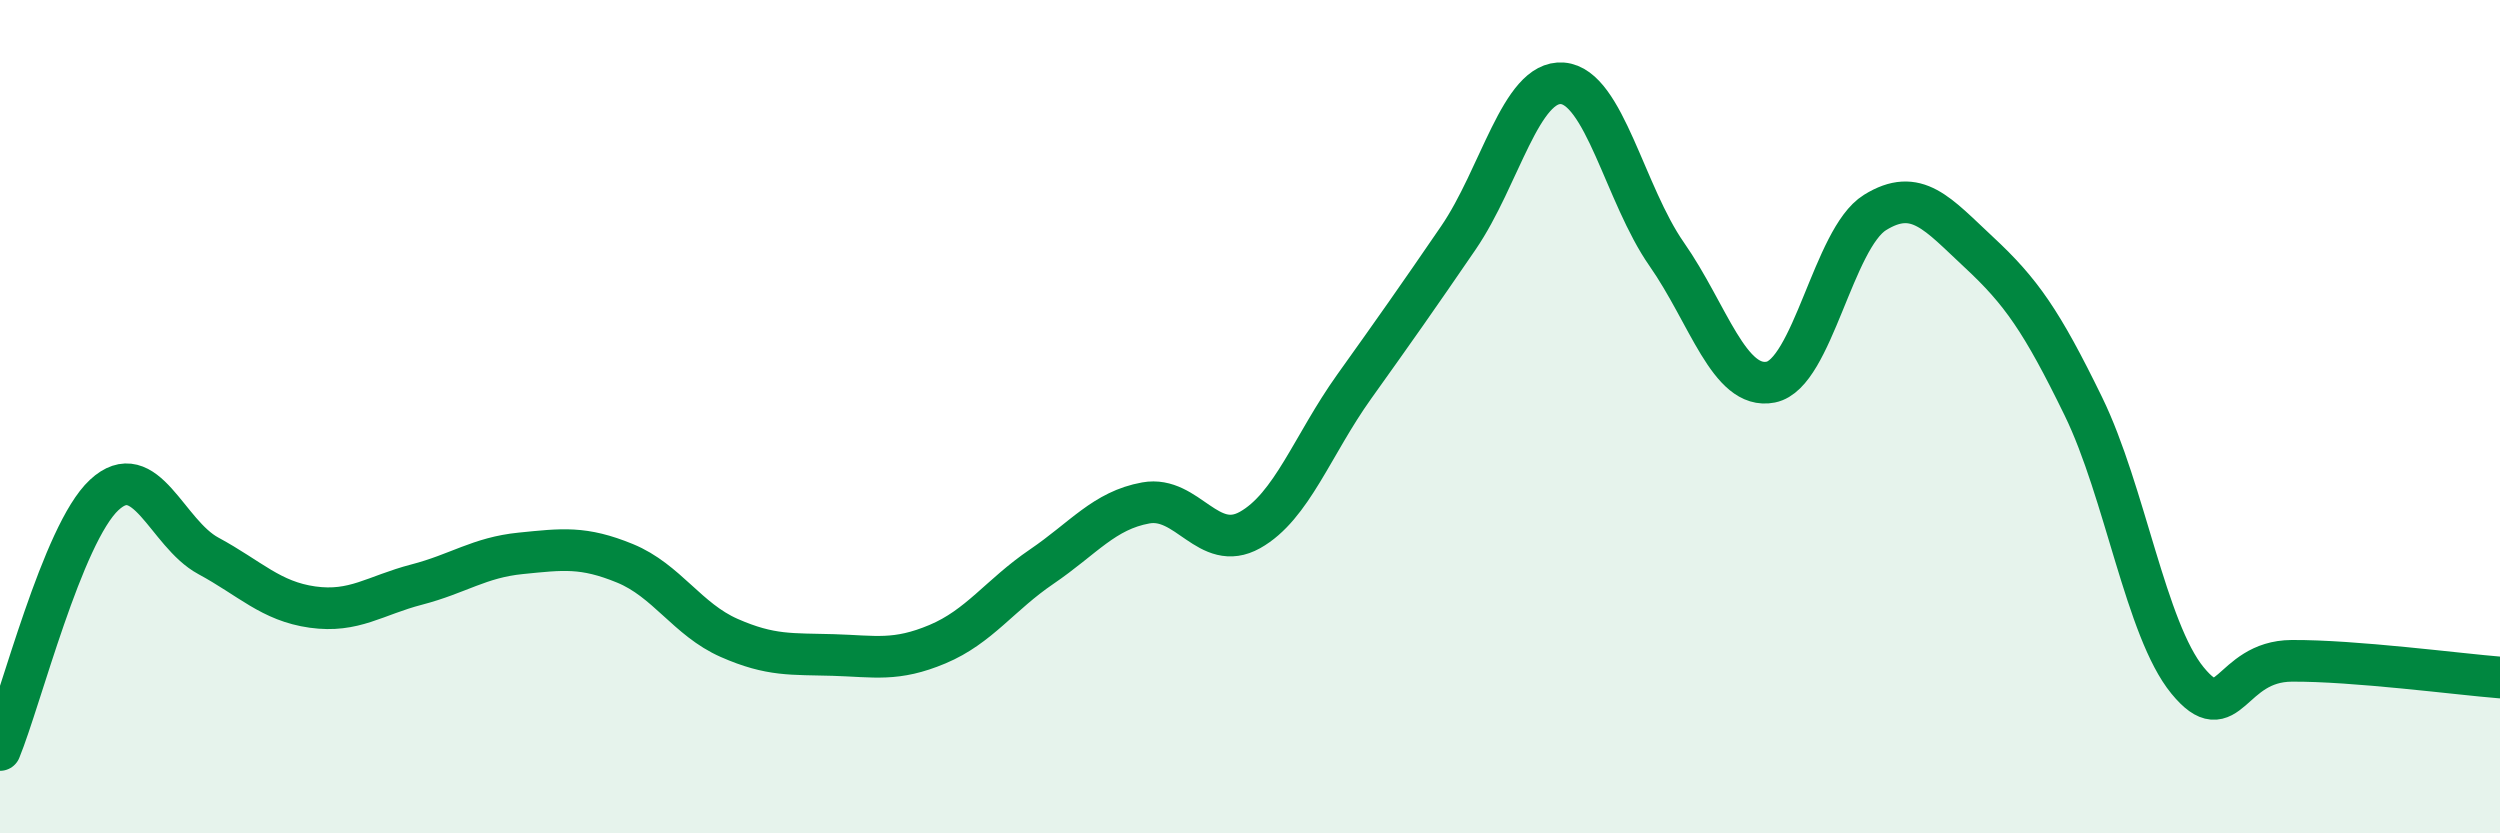 
    <svg width="60" height="20" viewBox="0 0 60 20" xmlns="http://www.w3.org/2000/svg">
      <path
        d="M 0,18 C 0.5,16.78 1.5,12.81 2.5,11.88 C 3.5,10.95 4,12.8 5,13.34 C 6,13.88 6.5,14.43 7.5,14.57 C 8.5,14.71 9,14.29 10,14.03 C 11,13.77 11.5,13.38 12.5,13.28 C 13.5,13.18 14,13.11 15,13.52 C 16,13.93 16.5,14.87 17.5,15.31 C 18.5,15.75 19,15.69 20,15.72 C 21,15.75 21.5,15.88 22.5,15.46 C 23.5,15.04 24,14.28 25,13.6 C 26,12.92 26.5,12.25 27.5,12.07 C 28.5,11.89 29,13.28 30,12.72 C 31,12.16 31.5,10.68 32.5,9.28 C 33.5,7.88 34,7.17 35,5.71 C 36,4.25 36.5,1.92 37.5,2 C 38.5,2.08 39,4.67 40,6.1 C 41,7.53 41.5,9.37 42.5,9.17 C 43.5,8.97 44,5.72 45,5.1 C 46,4.48 46.5,5.13 47.5,6.06 C 48.5,6.99 49,7.7 50,9.75 C 51,11.8 51.5,15.11 52.5,16.33 C 53.5,17.55 53.5,15.87 55,15.86 C 56.5,15.85 59,16.18 60,16.26L60 20L0 20Z"
        fill="#008740"
        opacity="0.1"
        stroke-linecap="round"
        stroke-linejoin="round"
      />
      <path
        d="M 0,18 C 0.5,16.78 1.5,12.81 2.5,11.88 C 3.5,10.95 4,12.8 5,13.34 C 6,13.88 6.5,14.43 7.5,14.57 C 8.5,14.71 9,14.29 10,14.03 C 11,13.77 11.5,13.38 12.5,13.28 C 13.5,13.18 14,13.11 15,13.52 C 16,13.93 16.5,14.87 17.5,15.31 C 18.5,15.75 19,15.69 20,15.72 C 21,15.75 21.5,15.88 22.5,15.46 C 23.5,15.04 24,14.28 25,13.6 C 26,12.92 26.5,12.25 27.5,12.07 C 28.5,11.89 29,13.28 30,12.72 C 31,12.16 31.5,10.68 32.5,9.28 C 33.5,7.88 34,7.17 35,5.71 C 36,4.25 36.5,1.92 37.5,2 C 38.5,2.08 39,4.67 40,6.1 C 41,7.53 41.5,9.37 42.5,9.17 C 43.5,8.97 44,5.72 45,5.1 C 46,4.48 46.5,5.13 47.5,6.06 C 48.5,6.99 49,7.7 50,9.75 C 51,11.8 51.5,15.11 52.5,16.33 C 53.5,17.55 53.5,15.87 55,15.86 C 56.5,15.85 59,16.18 60,16.26"
        stroke="#008740"
        stroke-width="1"
        fill="none"
        stroke-linecap="round"
        stroke-linejoin="round"
      />
    </svg>
  